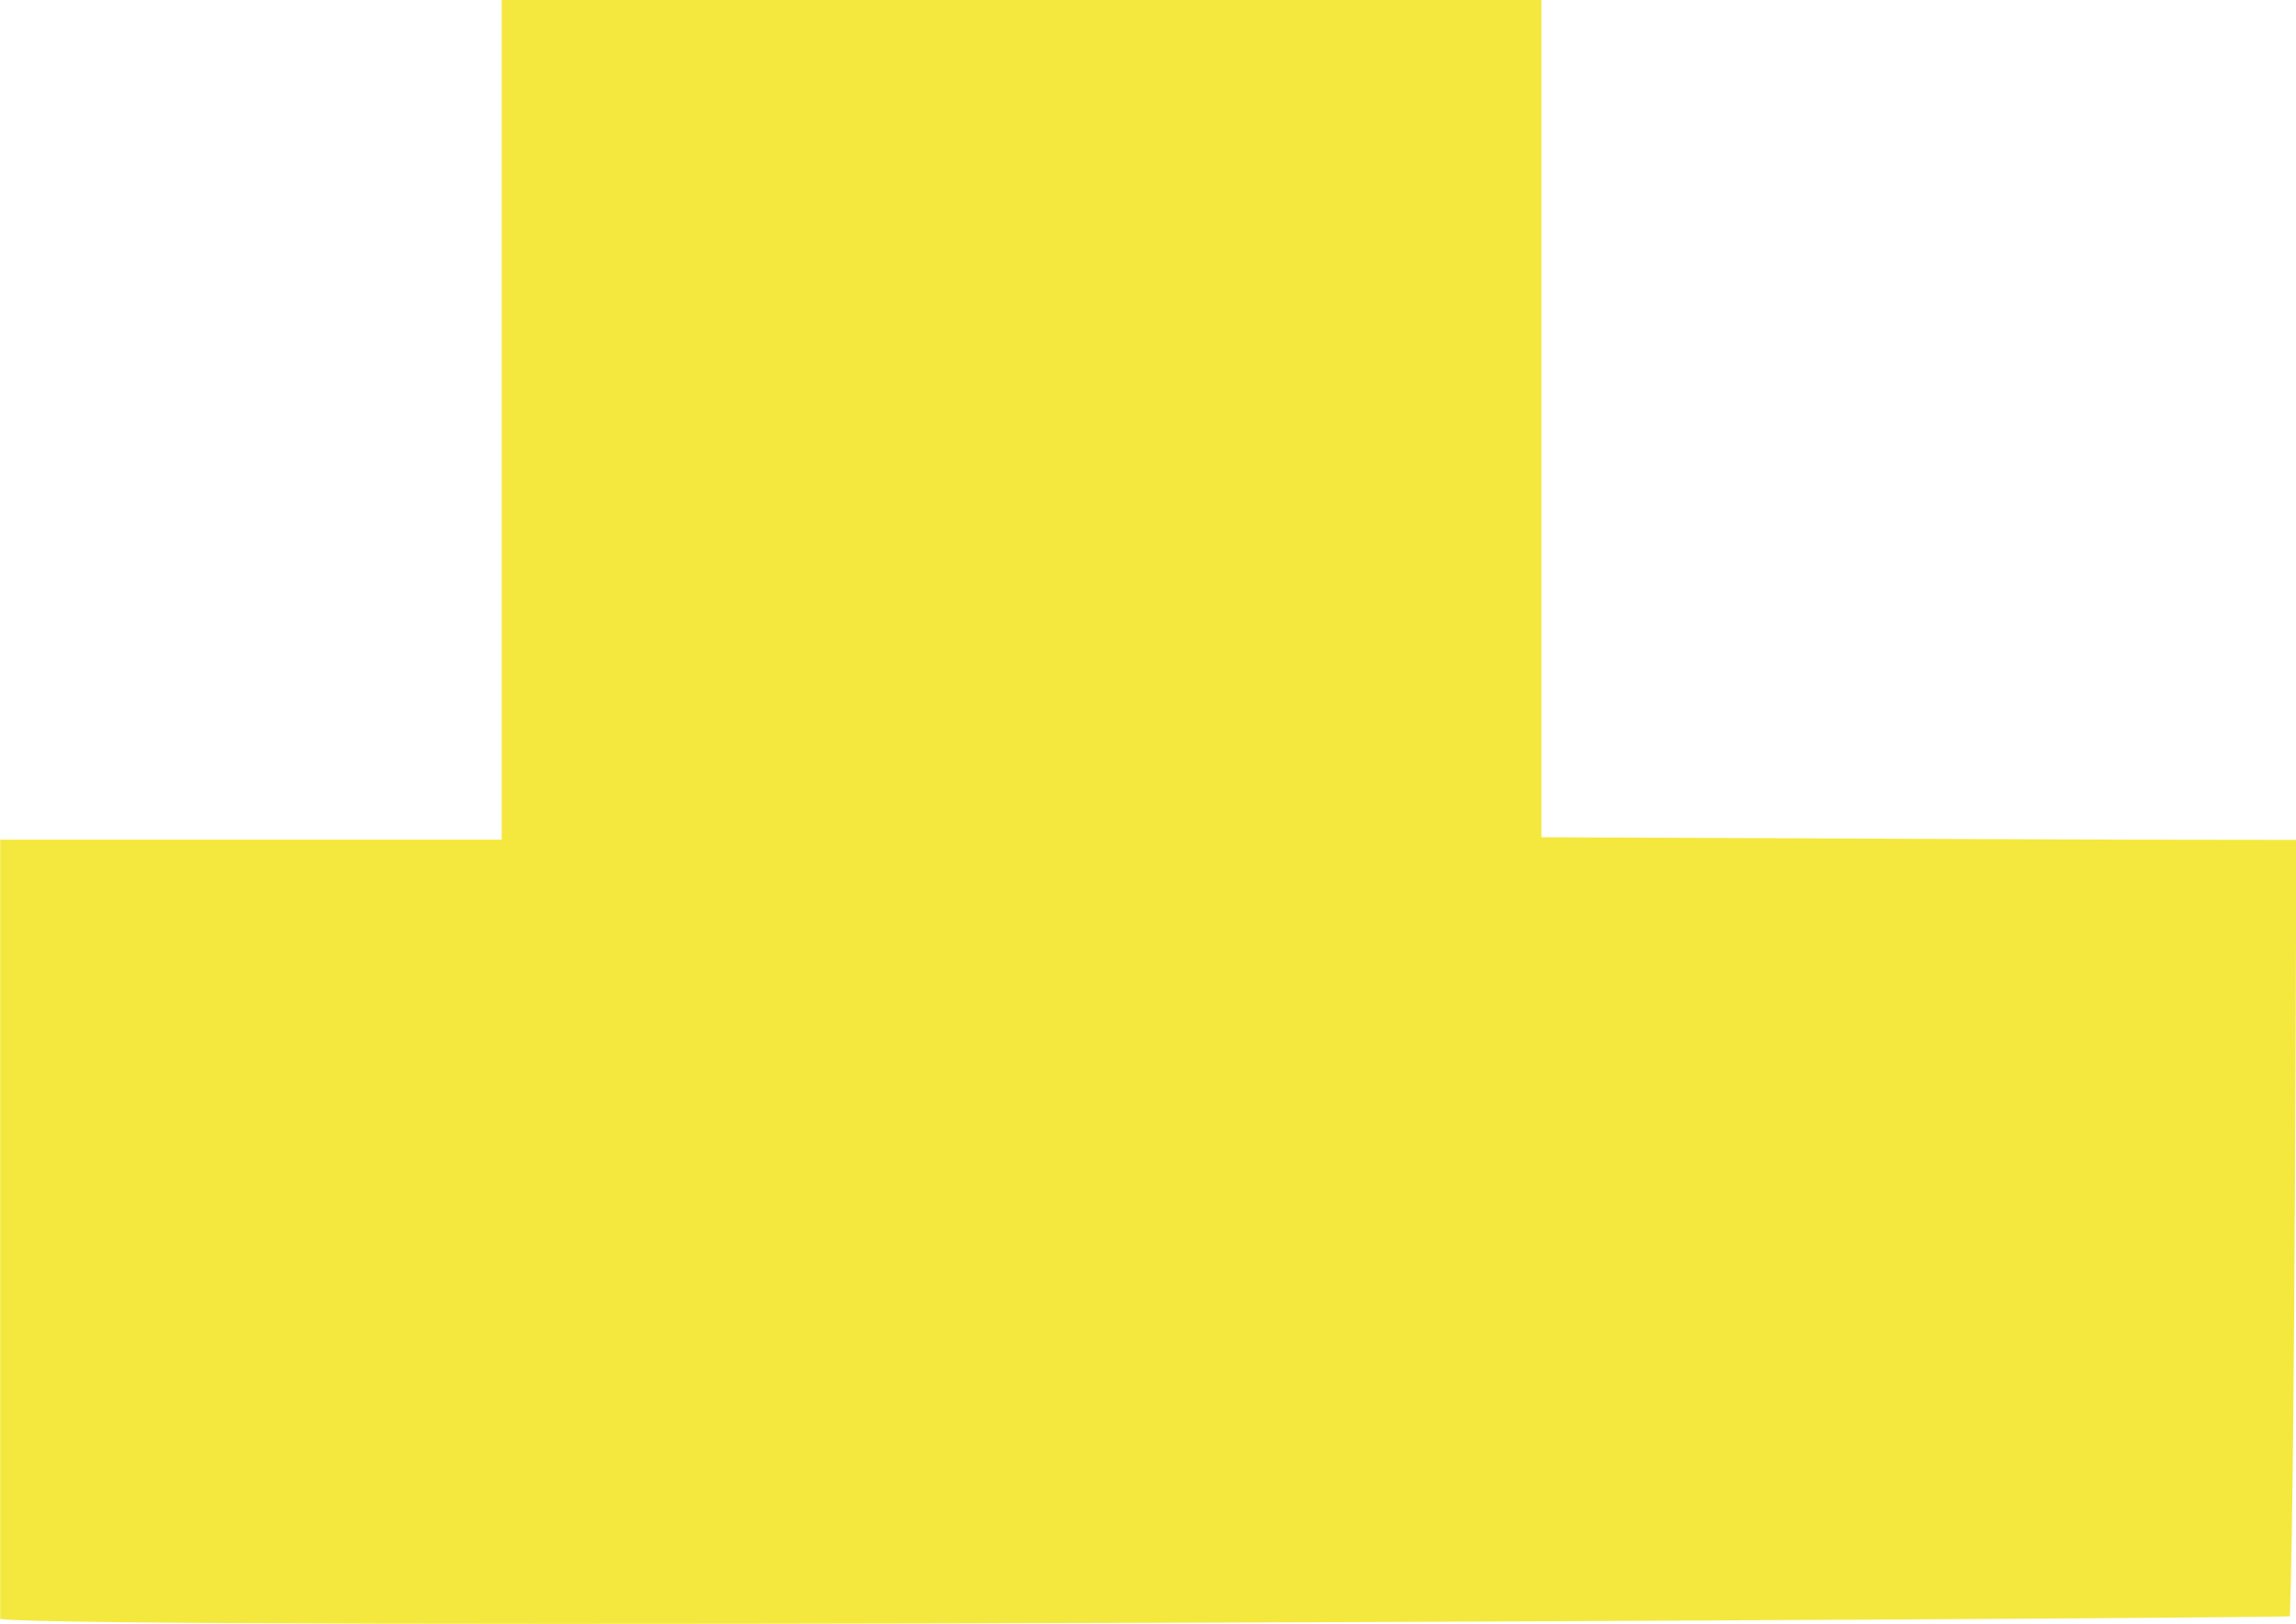 <svg xmlns="http://www.w3.org/2000/svg" id="Layer_2" data-name="Layer 2" viewBox="0 0 112.95 79.88"><defs><style>      .cls-1 {        fill: #f4e83f;        stroke-width: 0px;      }    </style></defs><g id="Layer_1-2" data-name="Layer 1"><path class="cls-1" d="m24.67,0h51.16v41.18c19.07.07,25.12.13,37.13.13,0,0-.04,30.41-.31,38.19-2.44.12-108.96.69-112.64.13v-38.33h24.67V0Z"></path></g></svg>
